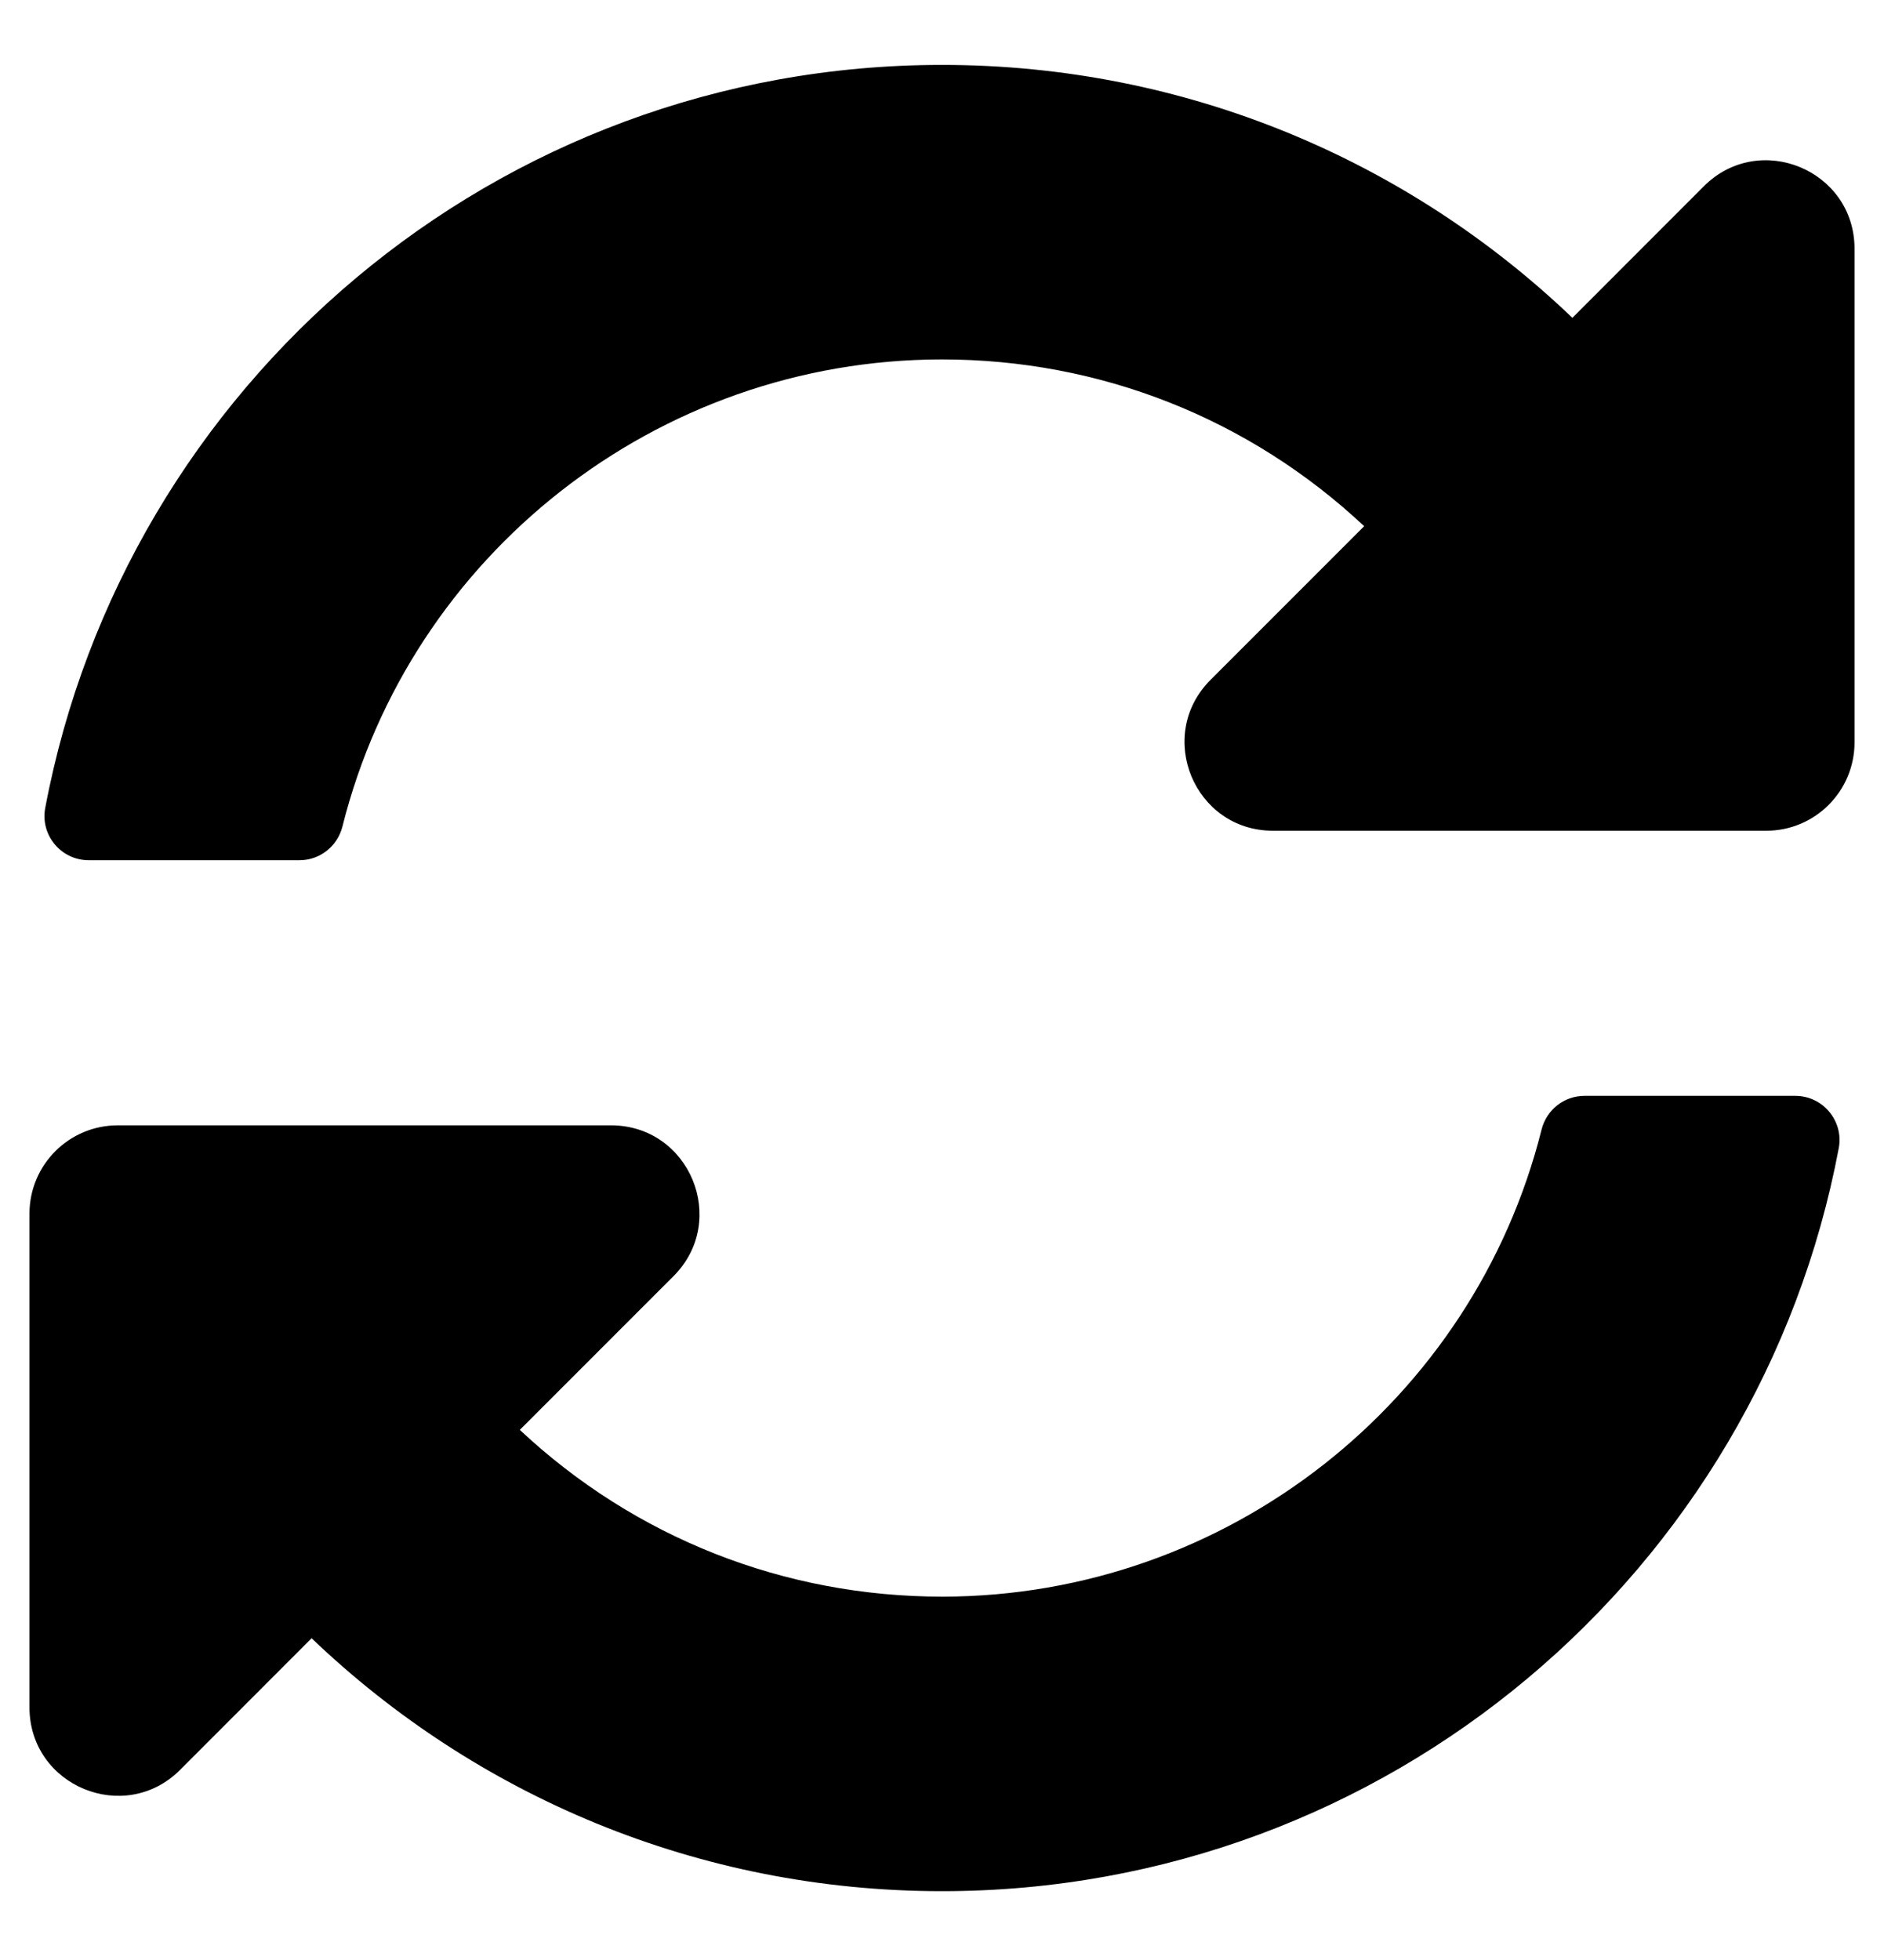 <svg width="25" height="26" viewBox="0 0 25 26" fill="none" xmlns="http://www.w3.org/2000/svg">
<path d="M18.102 6.98C16.575 5.55 14.594 4.766 12.493 4.768C8.71 4.772 5.445 7.366 4.544 10.964C4.478 11.226 4.245 11.411 3.975 11.411H1.177C0.811 11.411 0.533 11.079 0.6 10.719C1.657 5.106 6.583 0.861 12.5 0.861C15.745 0.861 18.691 2.137 20.865 4.216L22.609 2.471C23.347 1.733 24.609 2.256 24.609 3.3V9.848C24.609 10.495 24.085 11.02 23.438 11.02H16.892C15.848 11.02 15.325 9.758 16.063 9.019L18.102 6.98ZM1.562 14.928H8.108C9.152 14.928 9.675 16.19 8.937 16.929L6.898 18.968C8.425 20.398 10.406 21.181 12.508 21.18C16.288 21.176 19.554 18.584 20.456 14.984C20.522 14.722 20.755 14.537 21.025 14.537H23.823C24.189 14.537 24.467 14.87 24.4 15.229C23.343 20.841 18.417 25.087 12.5 25.087C9.255 25.087 6.309 23.811 4.135 21.732L2.391 23.477C1.653 24.215 0.391 23.692 0.391 22.648V16.1C0.391 15.453 0.915 14.928 1.562 14.928Z" fill="black"/>
</svg>
